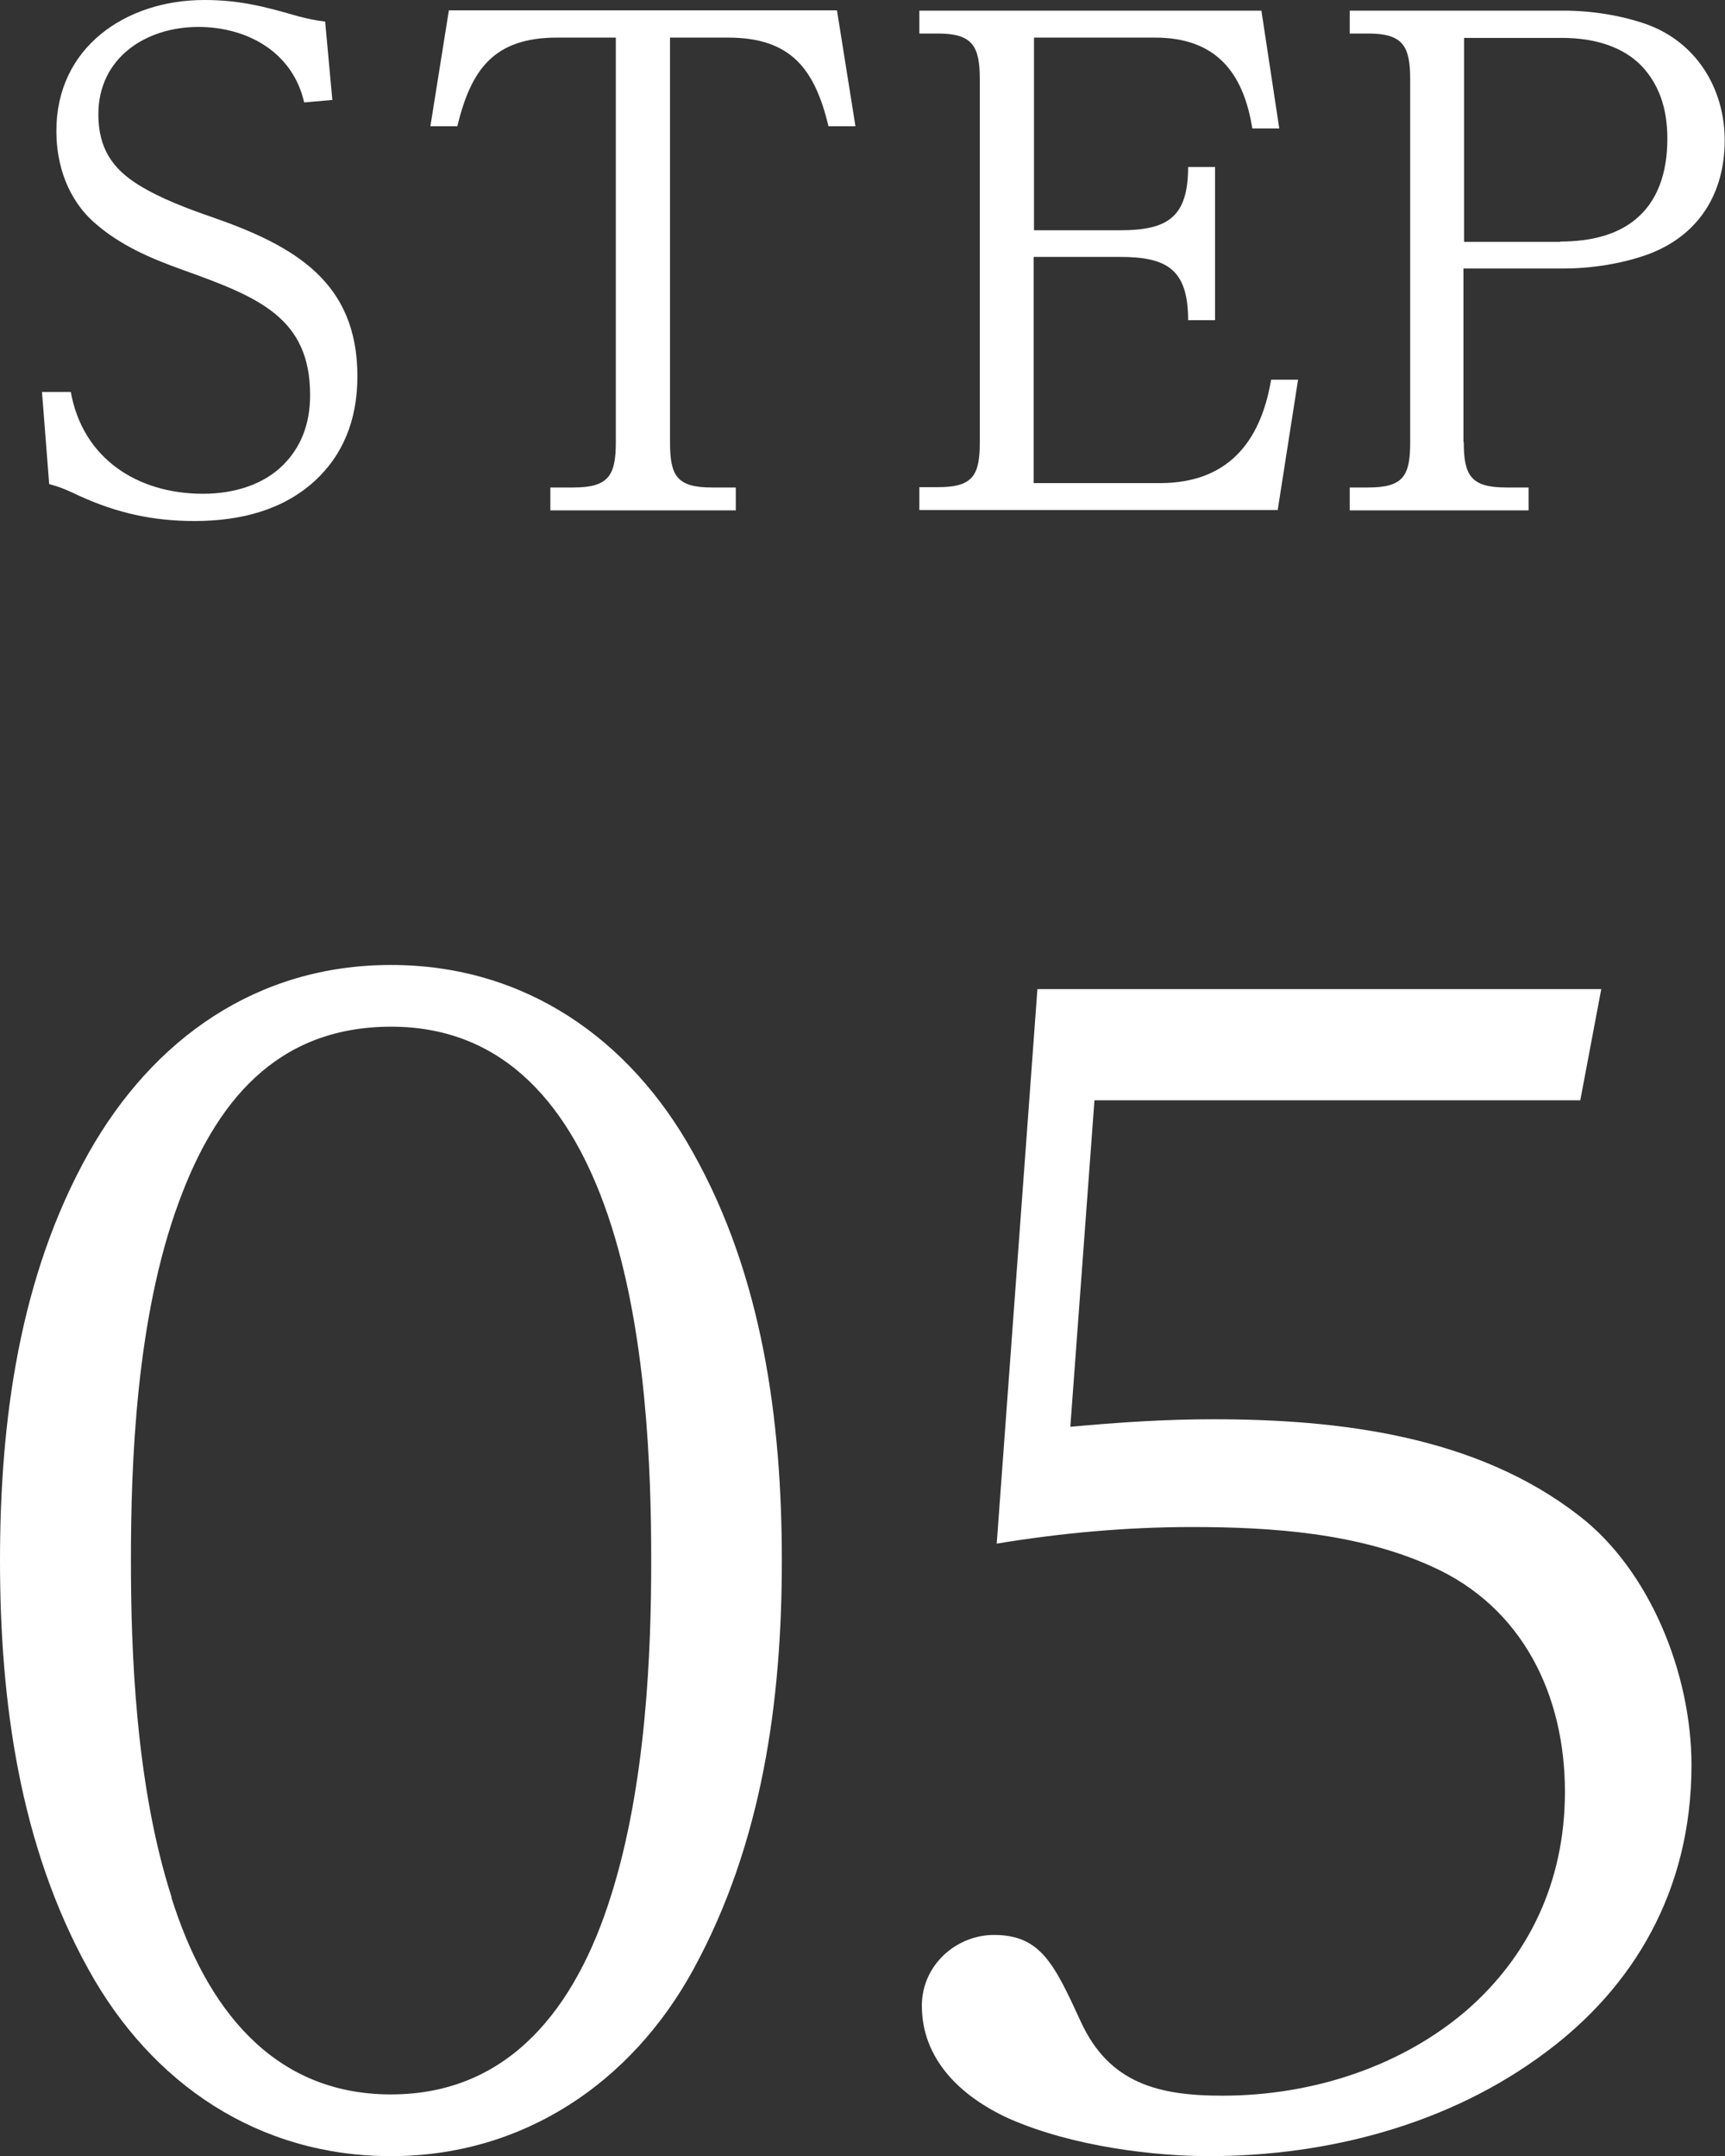 <?xml version="1.0" encoding="UTF-8"?><svg id="_レイヤー_2" xmlns="http://www.w3.org/2000/svg" viewBox="0 0 55.07 68.82"><rect x="0" y="0" width="55.07" height="68.82" fill="#333333" stroke="none"/><defs><style>.cls-1{fill:#fff;}</style></defs><g id="_レイヤー_1-2"><path class="cls-1" d="M2.83,36.8c2.06-3.65,5.38-6,9.65-6s7.63,2.35,9.65,6c2.21,3.94,2.83,8.54,2.83,13.01s-.62,9.02-2.83,13.06c-1.97,3.6-5.42,5.95-9.65,5.95s-7.63-2.3-9.65-5.95c-2.21-3.98-2.83-8.59-2.83-13.06s.62-9.07,2.83-13.01ZM5.47,60.56c1.1,3.5,3.22,6.29,7.01,6.29s5.9-2.78,7.01-6.29c1.15-3.6,1.3-7.92,1.3-10.75s-.14-7.39-1.39-11.04c-1.15-3.36-3.22-6-6.91-6s-5.62,2.45-6.77,5.57c-1.39,3.74-1.54,8.45-1.54,11.47,0,2.83.14,7.15,1.3,10.75Z"/><path class="cls-1" d="M33.12,31.57h18l-.67,3.55h-15.51l-.77,10.42c1.54-.14,3.02-.24,4.56-.24,4.03,0,8.4.53,11.67,3.07,2.26,1.73,3.6,5.04,3.6,7.97,0,4.03-1.87,7.1-4.66,9.17-3.07,2.3-6.96,3.31-10.75,3.31-1.68,0-4.32-.29-6.38-1.2-1.58-.72-2.78-1.92-2.78-3.6,0-1.3,1.1-2.26,2.3-2.26,1.49,0,1.92.91,2.78,2.78.91,1.97,2.5,2.35,4.51,2.35,2.93,0,5.76-.96,7.82-2.74,1.92-1.68,3.12-4.03,3.12-6.96,0-3.07-1.34-5.9-4.27-7.2-2.35-1.06-5.09-1.25-7.63-1.25-2.11,0-4.18.19-6.24.53l1.3-17.71Z"/><path class="cls-1" d="M6.33.86c-1.68,0-3.19.99-3.19,2.79,0,1.09.46,1.74,1.28,2.25.71.44,1.57.76,2.35,1.03,2.65.92,4.64,2.08,4.64,5.08,0,1.45-.5,2.54-1.34,3.32-.99.92-2.33,1.3-3.86,1.3-1.32,0-2.46-.25-3.67-.8-.36-.17-.57-.27-.97-.38l-.23-2.94h.92c.38,2.12,2.12,3.25,4.22,3.25,1.03,0,1.95-.31,2.56-.92.55-.55.86-1.28.86-2.23,0-2.48-1.66-3.13-4.05-3.99-1.07-.38-2.02-.8-2.81-1.49-.88-.76-1.24-1.87-1.24-2.94C1.79,1.51,4.02,0,6.52,0c1.13,0,1.93.21,3,.52.31.08.55.13.86.17l.23,2.5-.9.08c-.36-1.6-1.81-2.41-3.38-2.41Z"/><path class="cls-1" d="M17.79,1.2c-2.02,0-2.75,1.01-3.19,2.83h-.86l.59-3.7h12.39l.59,3.7h-.86c-.44-1.83-1.2-2.83-3.21-2.83h-1.85v12.91c0,1.07.21,1.45,1.34,1.45h.76v.73h-5.92v-.73h.73c1.13,0,1.36-.38,1.36-1.45V1.2h-1.87Z"/><path class="cls-1" d="M35.75,7.35c1.51,0,2.18-.4,2.18-2.02h.86v4.89h-.86c0-1.62-.67-2.02-2.18-2.02h-2.75v7.22h4.03c2.14,0,3.21-1.28,3.55-3.3h.86l-.65,4.16h-11.44v-.73h.59c1.13,0,1.34-.38,1.34-1.45V2.54c0-1.07-.23-1.47-1.34-1.47h-.59V.34h10.92l.57,3.76h-.86c-.29-1.81-1.18-2.9-3.11-2.9h-3.86v6.15h2.75Z"/><path class="cls-1" d="M46.73,14.11c0,1.07.23,1.45,1.36,1.45h.71v.73h-5.71v-.73h.59c1.13,0,1.34-.38,1.34-1.45V2.54c0-1.07-.23-1.47-1.34-1.47h-.59V.34h6.84c.88,0,1.83.15,2.65.44,1.57.57,2.48,2.04,2.48,3.7s-.8,3.04-2.48,3.65c-.82.29-1.78.44-2.65.44h-3.21v5.54ZM49.8,7.71c1.03,0,1.85-.23,2.44-.73.65-.55.99-1.41.99-2.56,0-1.03-.31-1.76-.8-2.29-.57-.61-1.47-.92-2.56-.92h-3.13v6.51h3.07Z"/></g></svg>